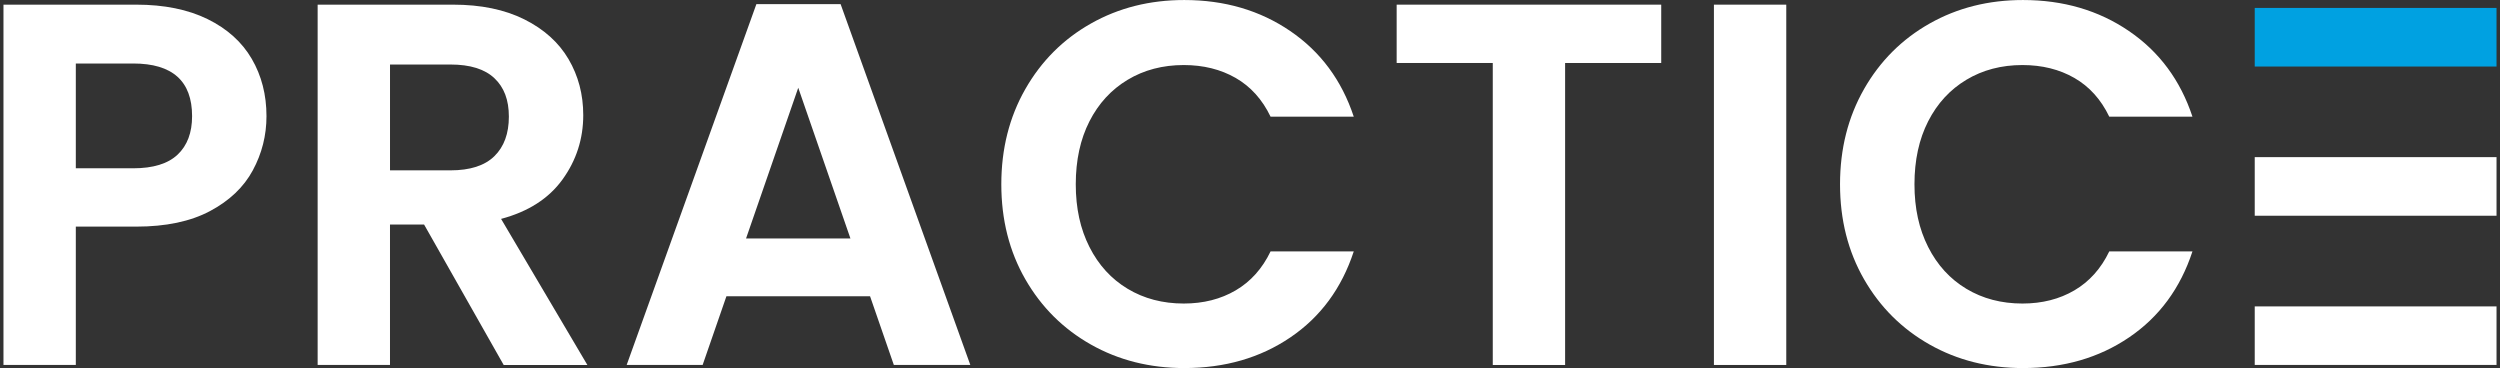<svg xmlns="http://www.w3.org/2000/svg" width="360" height="53" viewBox="0 0 360 53" fill="none"><rect x="0" y="0" width="360" height="53" fill="#333333" stroke="none"/><g clip-path="url(#clip0_2001_2258)"><path d="M36.405 24.53C35.09 26.959 33.031 28.915 30.228 30.402C27.425 31.889 23.891 32.633 19.623 32.633H10.917V52.555H0.5V0.67H19.623C23.641 0.67 27.064 1.365 29.891 2.751C32.719 4.141 34.84 6.048 36.253 8.474C37.668 10.903 38.374 13.654 38.374 16.726C38.374 19.502 37.717 22.104 36.402 24.53H36.405ZM25.578 22.264C26.966 20.951 27.661 19.106 27.661 16.726C27.661 11.671 24.833 9.144 19.178 9.144H10.917V24.234H19.178C22.055 24.234 24.187 23.578 25.578 22.264Z" fill="white"></path><path d="M72.53 52.555L61.07 32.337H56.159V52.555H45.741V0.67H65.237C69.254 0.67 72.677 1.376 75.505 2.789C78.333 4.203 80.454 6.111 81.867 8.512C83.279 10.916 83.988 13.603 83.988 16.577C83.988 19.996 82.994 23.081 81.011 25.832C79.025 28.584 76.075 30.478 72.156 31.52L84.583 52.558H72.528L72.53 52.555ZM56.161 24.53H64.868C67.695 24.53 69.803 23.849 71.194 22.487C72.582 21.125 73.277 19.228 73.277 16.799C73.277 14.371 72.582 12.574 71.194 11.261C69.806 9.948 67.695 9.291 64.868 9.291H56.161V24.53Z" fill="white"></path><path d="M125.291 42.667H104.603L101.18 52.552H90.241L108.919 0.594H121.048L139.726 52.555H128.713L125.291 42.67V42.667ZM122.463 34.342L114.947 12.637L107.43 34.342H122.463Z" fill="white"></path><path d="M147.649 12.824C149.955 8.786 153.106 5.639 157.1 3.384C161.093 1.129 165.569 0.003 170.532 0.003C176.337 0.003 181.422 1.49 185.787 4.464C190.153 7.438 193.203 11.551 194.942 16.802H182.962C181.772 14.325 180.096 12.466 177.94 11.226C175.783 9.988 173.289 9.367 170.461 9.367C167.435 9.367 164.743 10.072 162.388 11.486C160.031 12.9 158.194 14.894 156.882 17.47C155.568 20.047 154.91 23.07 154.91 26.538C154.91 30.006 155.568 32.969 156.882 35.569C158.197 38.171 160.033 40.176 162.388 41.59C164.743 43.004 167.435 43.709 170.461 43.709C173.289 43.709 175.783 43.077 177.94 41.812C180.096 40.548 181.772 38.678 182.962 36.201H194.942C193.203 41.503 190.166 45.63 185.825 48.577C181.485 51.527 176.386 53 170.532 53C165.572 53 161.093 51.874 157.1 49.619C153.106 47.364 149.955 44.23 147.649 40.217C145.343 36.203 144.189 31.645 144.189 26.538C144.189 21.431 145.343 16.862 147.649 12.824Z" fill="white"></path><path d="M239.216 0.67V9.071H225.376V52.558H214.959V9.069H201.119V0.67H239.219H239.216Z" fill="white"></path><path d="M257.223 0.67V52.555H246.805V0.67H257.223Z" fill="white"></path><path d="M268.422 12.824C270.729 8.786 273.88 5.639 277.873 3.384C281.866 1.129 286.342 0.003 291.305 0.003C297.11 0.003 302.195 1.49 306.56 4.464C310.926 7.438 313.976 11.551 315.715 16.802H303.735C302.546 14.325 300.869 12.466 298.713 11.226C296.556 9.988 294.062 9.367 291.235 9.367C288.208 9.367 285.516 10.072 283.161 11.486C280.804 12.9 278.967 14.894 277.655 17.47C276.341 20.047 275.683 23.07 275.683 26.538C275.683 30.006 276.341 32.969 277.655 35.569C278.97 38.171 280.806 40.176 283.161 41.59C285.516 43.004 288.208 43.709 291.235 43.709C294.062 43.709 296.556 43.077 298.713 41.812C300.869 40.548 302.546 38.678 303.735 36.201H315.715C313.976 41.503 310.939 45.63 306.598 48.577C302.258 51.527 297.159 53 291.308 53C286.348 53 281.868 51.874 277.875 49.619C273.882 47.364 270.731 44.23 268.425 40.217C266.119 36.203 264.964 31.645 264.964 26.538C264.964 21.431 266.119 16.862 268.425 12.824H268.422Z" fill="white"></path><path d="M359.5 22.628H324.681V31.064H359.5V22.628Z" fill="white"></path><path d="M359.5 1.14H324.681V9.576H359.5V1.14Z" fill="#00A1E1"></path><path d="M359.5 44.119H324.681V52.555H359.5V44.119Z" fill="white"></path></g><defs><clipPath id="clip0_2001_2258"><rect width="359" height="53" fill="white" transform="translate(0.5)"></rect></clipPath></defs></svg>